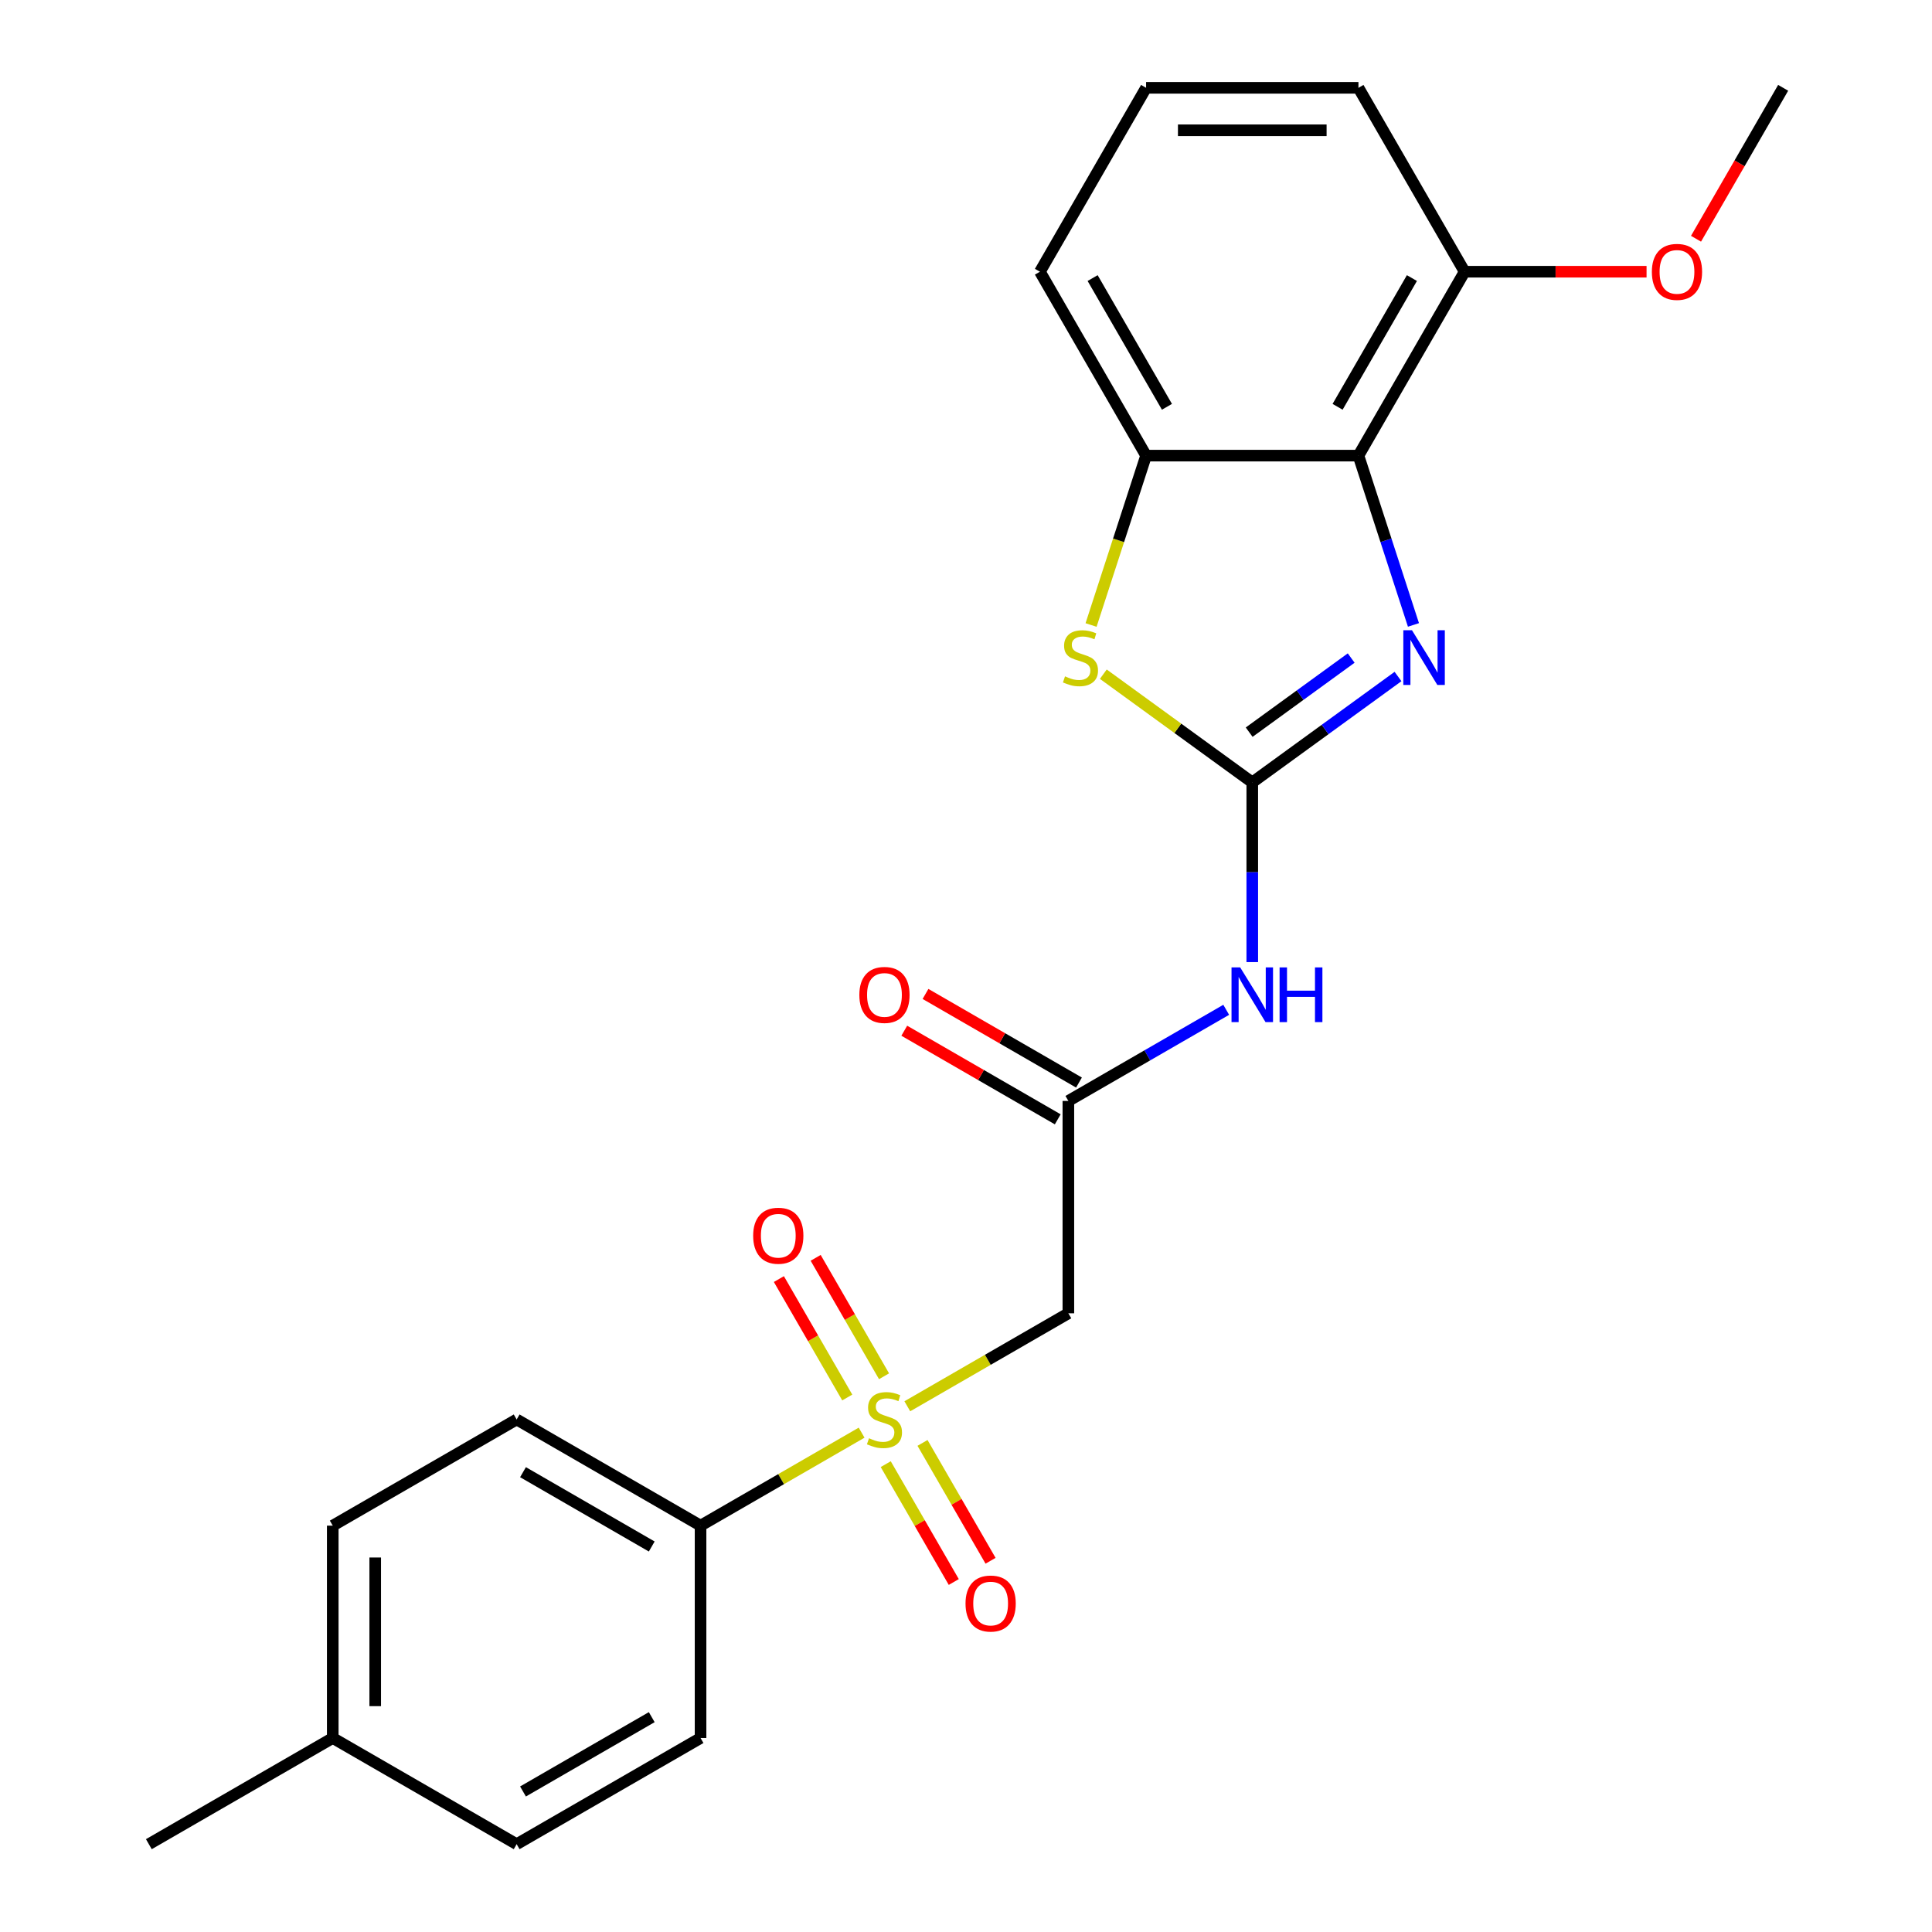 <?xml version='1.0' encoding='iso-8859-1'?>
<svg version='1.1' baseProfile='full'
              xmlns='http://www.w3.org/2000/svg'
                      xmlns:rdkit='http://www.rdkit.org/xml'
                      xmlns:xlink='http://www.w3.org/1999/xlink'
                  xml:space='preserve'
width='1000px' height='1000px' viewBox='0 0 1000 1000'>
<!-- END OF HEADER -->
<rect style='opacity:1.0;fill:#FFFFFF;stroke:none' width='1000' height='1000' x='0' y='0'> </rect>
<path class='bond-1' d='M 648.173,404.973 L 685.891,377.57' style='fill:none;fill-rule:evenodd;stroke:#000000;stroke-width:6px;stroke-linecap:butt;stroke-linejoin:miter;stroke-opacity:1' />
<path class='bond-1' d='M 685.891,377.57 L 723.608,350.166' style='fill:none;fill-rule:evenodd;stroke:#0000FF;stroke-width:6px;stroke-linecap:butt;stroke-linejoin:miter;stroke-opacity:1' />
<path class='bond-1' d='M 646.567,378.967 L 672.969,359.785' style='fill:none;fill-rule:evenodd;stroke:#000000;stroke-width:6px;stroke-linecap:butt;stroke-linejoin:miter;stroke-opacity:1' />
<path class='bond-1' d='M 672.969,359.785 L 699.371,340.603' style='fill:none;fill-rule:evenodd;stroke:#0000FF;stroke-width:6px;stroke-linecap:butt;stroke-linejoin:miter;stroke-opacity:1' />
<path class='bond-3' d='M 648.173,404.973 L 609.626,376.967' style='fill:none;fill-rule:evenodd;stroke:#000000;stroke-width:6px;stroke-linecap:butt;stroke-linejoin:miter;stroke-opacity:1' />
<path class='bond-3' d='M 609.626,376.967 L 571.078,348.96' style='fill:none;fill-rule:evenodd;stroke:#CCCC00;stroke-width:6px;stroke-linecap:butt;stroke-linejoin:miter;stroke-opacity:1' />
<path class='bond-4' d='M 648.173,404.973 L 648.173,451.476' style='fill:none;fill-rule:evenodd;stroke:#000000;stroke-width:6px;stroke-linecap:butt;stroke-linejoin:miter;stroke-opacity:1' />
<path class='bond-4' d='M 648.173,451.476 L 648.173,497.98' style='fill:none;fill-rule:evenodd;stroke:#0000FF;stroke-width:6px;stroke-linecap:butt;stroke-linejoin:miter;stroke-opacity:1' />
<path class='bond-0' d='M 469.623,727.888 L 511.304,703.823' style='fill:none;fill-rule:evenodd;stroke:#CCCC00;stroke-width:6px;stroke-linecap:butt;stroke-linejoin:miter;stroke-opacity:1' />
<path class='bond-0' d='M 511.304,703.823 L 552.984,679.759' style='fill:none;fill-rule:evenodd;stroke:#000000;stroke-width:6px;stroke-linecap:butt;stroke-linejoin:miter;stroke-opacity:1' />
<path class='bond-8' d='M 445.968,741.545 L 404.287,765.61' style='fill:none;fill-rule:evenodd;stroke:#CCCC00;stroke-width:6px;stroke-linecap:butt;stroke-linejoin:miter;stroke-opacity:1' />
<path class='bond-8' d='M 404.287,765.61 L 362.607,789.674' style='fill:none;fill-rule:evenodd;stroke:#000000;stroke-width:6px;stroke-linecap:butt;stroke-linejoin:miter;stroke-opacity:1' />
<path class='bond-9' d='M 458.454,757.84 L 476.064,788.341' style='fill:none;fill-rule:evenodd;stroke:#CCCC00;stroke-width:6px;stroke-linecap:butt;stroke-linejoin:miter;stroke-opacity:1' />
<path class='bond-9' d='M 476.064,788.341 L 493.674,818.842' style='fill:none;fill-rule:evenodd;stroke:#FF0000;stroke-width:6px;stroke-linecap:butt;stroke-linejoin:miter;stroke-opacity:1' />
<path class='bond-9' d='M 477.492,746.849 L 495.102,777.35' style='fill:none;fill-rule:evenodd;stroke:#CCCC00;stroke-width:6px;stroke-linecap:butt;stroke-linejoin:miter;stroke-opacity:1' />
<path class='bond-9' d='M 495.102,777.35 L 512.711,807.851' style='fill:none;fill-rule:evenodd;stroke:#FF0000;stroke-width:6px;stroke-linecap:butt;stroke-linejoin:miter;stroke-opacity:1' />
<path class='bond-10' d='M 457.576,712.353 L 439.88,681.703' style='fill:none;fill-rule:evenodd;stroke:#CCCC00;stroke-width:6px;stroke-linecap:butt;stroke-linejoin:miter;stroke-opacity:1' />
<path class='bond-10' d='M 439.88,681.703 L 422.184,651.053' style='fill:none;fill-rule:evenodd;stroke:#FF0000;stroke-width:6px;stroke-linecap:butt;stroke-linejoin:miter;stroke-opacity:1' />
<path class='bond-10' d='M 438.538,723.344 L 420.842,692.694' style='fill:none;fill-rule:evenodd;stroke:#CCCC00;stroke-width:6px;stroke-linecap:butt;stroke-linejoin:miter;stroke-opacity:1' />
<path class='bond-10' d='M 420.842,692.694 L 403.147,662.044' style='fill:none;fill-rule:evenodd;stroke:#FF0000;stroke-width:6px;stroke-linecap:butt;stroke-linejoin:miter;stroke-opacity:1' />
<path class='bond-2' d='M 731.602,323.459 L 717.366,279.646' style='fill:none;fill-rule:evenodd;stroke:#0000FF;stroke-width:6px;stroke-linecap:butt;stroke-linejoin:miter;stroke-opacity:1' />
<path class='bond-2' d='M 717.366,279.646 L 703.13,235.832' style='fill:none;fill-rule:evenodd;stroke:#000000;stroke-width:6px;stroke-linecap:butt;stroke-linejoin:miter;stroke-opacity:1' />
<path class='bond-11' d='M 703.13,235.832 L 758.088,140.643' style='fill:none;fill-rule:evenodd;stroke:#000000;stroke-width:6px;stroke-linecap:butt;stroke-linejoin:miter;stroke-opacity:1' />
<path class='bond-11' d='M 692.336,210.562 L 730.806,143.93' style='fill:none;fill-rule:evenodd;stroke:#000000;stroke-width:6px;stroke-linecap:butt;stroke-linejoin:miter;stroke-opacity:1' />
<path class='bond-24' d='M 703.13,235.832 L 593.216,235.832' style='fill:none;fill-rule:evenodd;stroke:#000000;stroke-width:6px;stroke-linecap:butt;stroke-linejoin:miter;stroke-opacity:1' />
<path class='bond-7' d='M 564.731,323.499 L 578.973,279.666' style='fill:none;fill-rule:evenodd;stroke:#CCCC00;stroke-width:6px;stroke-linecap:butt;stroke-linejoin:miter;stroke-opacity:1' />
<path class='bond-7' d='M 578.973,279.666 L 593.216,235.832' style='fill:none;fill-rule:evenodd;stroke:#000000;stroke-width:6px;stroke-linecap:butt;stroke-linejoin:miter;stroke-opacity:1' />
<path class='bond-6' d='M 634.685,522.675 L 593.835,546.26' style='fill:none;fill-rule:evenodd;stroke:#0000FF;stroke-width:6px;stroke-linecap:butt;stroke-linejoin:miter;stroke-opacity:1' />
<path class='bond-6' d='M 593.835,546.26 L 552.984,569.845' style='fill:none;fill-rule:evenodd;stroke:#000000;stroke-width:6px;stroke-linecap:butt;stroke-linejoin:miter;stroke-opacity:1' />
<path class='bond-5' d='M 552.984,679.759 L 552.984,569.845' style='fill:none;fill-rule:evenodd;stroke:#000000;stroke-width:6px;stroke-linecap:butt;stroke-linejoin:miter;stroke-opacity:1' />
<path class='bond-12' d='M 558.48,560.326 L 518.76,537.393' style='fill:none;fill-rule:evenodd;stroke:#000000;stroke-width:6px;stroke-linecap:butt;stroke-linejoin:miter;stroke-opacity:1' />
<path class='bond-12' d='M 518.76,537.393 L 479.039,514.461' style='fill:none;fill-rule:evenodd;stroke:#FF0000;stroke-width:6px;stroke-linecap:butt;stroke-linejoin:miter;stroke-opacity:1' />
<path class='bond-12' d='M 547.489,579.364 L 507.768,556.431' style='fill:none;fill-rule:evenodd;stroke:#000000;stroke-width:6px;stroke-linecap:butt;stroke-linejoin:miter;stroke-opacity:1' />
<path class='bond-12' d='M 507.768,556.431 L 468.048,533.498' style='fill:none;fill-rule:evenodd;stroke:#FF0000;stroke-width:6px;stroke-linecap:butt;stroke-linejoin:miter;stroke-opacity:1' />
<path class='bond-19' d='M 593.216,235.832 L 538.259,140.643' style='fill:none;fill-rule:evenodd;stroke:#000000;stroke-width:6px;stroke-linecap:butt;stroke-linejoin:miter;stroke-opacity:1' />
<path class='bond-19' d='M 604.01,210.562 L 565.54,143.93' style='fill:none;fill-rule:evenodd;stroke:#000000;stroke-width:6px;stroke-linecap:butt;stroke-linejoin:miter;stroke-opacity:1' />
<path class='bond-13' d='M 362.607,789.674 L 267.418,734.716' style='fill:none;fill-rule:evenodd;stroke:#000000;stroke-width:6px;stroke-linecap:butt;stroke-linejoin:miter;stroke-opacity:1' />
<path class='bond-13' d='M 337.337,800.468 L 270.705,761.998' style='fill:none;fill-rule:evenodd;stroke:#000000;stroke-width:6px;stroke-linecap:butt;stroke-linejoin:miter;stroke-opacity:1' />
<path class='bond-14' d='M 362.607,789.674 L 362.607,899.588' style='fill:none;fill-rule:evenodd;stroke:#000000;stroke-width:6px;stroke-linecap:butt;stroke-linejoin:miter;stroke-opacity:1' />
<path class='bond-18' d='M 758.088,140.643 L 805.171,140.643' style='fill:none;fill-rule:evenodd;stroke:#000000;stroke-width:6px;stroke-linecap:butt;stroke-linejoin:miter;stroke-opacity:1' />
<path class='bond-18' d='M 805.171,140.643 L 852.254,140.643' style='fill:none;fill-rule:evenodd;stroke:#FF0000;stroke-width:6px;stroke-linecap:butt;stroke-linejoin:miter;stroke-opacity:1' />
<path class='bond-21' d='M 758.088,140.643 L 703.13,45.455' style='fill:none;fill-rule:evenodd;stroke:#000000;stroke-width:6px;stroke-linecap:butt;stroke-linejoin:miter;stroke-opacity:1' />
<path class='bond-15' d='M 267.418,734.716 L 172.229,789.674' style='fill:none;fill-rule:evenodd;stroke:#000000;stroke-width:6px;stroke-linecap:butt;stroke-linejoin:miter;stroke-opacity:1' />
<path class='bond-16' d='M 362.607,899.588 L 267.418,954.545' style='fill:none;fill-rule:evenodd;stroke:#000000;stroke-width:6px;stroke-linecap:butt;stroke-linejoin:miter;stroke-opacity:1' />
<path class='bond-16' d='M 337.337,888.794 L 270.705,927.264' style='fill:none;fill-rule:evenodd;stroke:#000000;stroke-width:6px;stroke-linecap:butt;stroke-linejoin:miter;stroke-opacity:1' />
<path class='bond-26' d='M 172.229,789.674 L 172.229,899.588' style='fill:none;fill-rule:evenodd;stroke:#000000;stroke-width:6px;stroke-linecap:butt;stroke-linejoin:miter;stroke-opacity:1' />
<path class='bond-26' d='M 194.212,806.161 L 194.212,883.101' style='fill:none;fill-rule:evenodd;stroke:#000000;stroke-width:6px;stroke-linecap:butt;stroke-linejoin:miter;stroke-opacity:1' />
<path class='bond-17' d='M 267.418,954.545 L 172.229,899.588' style='fill:none;fill-rule:evenodd;stroke:#000000;stroke-width:6px;stroke-linecap:butt;stroke-linejoin:miter;stroke-opacity:1' />
<path class='bond-22' d='M 172.229,899.588 L 77.041,954.545' style='fill:none;fill-rule:evenodd;stroke:#000000;stroke-width:6px;stroke-linecap:butt;stroke-linejoin:miter;stroke-opacity:1' />
<path class='bond-23' d='M 877.856,123.575 L 900.408,84.515' style='fill:none;fill-rule:evenodd;stroke:#FF0000;stroke-width:6px;stroke-linecap:butt;stroke-linejoin:miter;stroke-opacity:1' />
<path class='bond-23' d='M 900.408,84.515 L 922.959,45.455' style='fill:none;fill-rule:evenodd;stroke:#000000;stroke-width:6px;stroke-linecap:butt;stroke-linejoin:miter;stroke-opacity:1' />
<path class='bond-20' d='M 538.259,140.643 L 593.216,45.455' style='fill:none;fill-rule:evenodd;stroke:#000000;stroke-width:6px;stroke-linecap:butt;stroke-linejoin:miter;stroke-opacity:1' />
<path class='bond-25' d='M 593.216,45.455 L 703.13,45.455' style='fill:none;fill-rule:evenodd;stroke:#000000;stroke-width:6px;stroke-linecap:butt;stroke-linejoin:miter;stroke-opacity:1' />
<path class='bond-25' d='M 609.703,67.437 L 686.643,67.437' style='fill:none;fill-rule:evenodd;stroke:#000000;stroke-width:6px;stroke-linecap:butt;stroke-linejoin:miter;stroke-opacity:1' />
<path  class='atom-1' d='M 449.796 744.436
Q 450.116 744.556, 451.436 745.116
Q 452.756 745.676, 454.196 746.036
Q 455.676 746.356, 457.116 746.356
Q 459.796 746.356, 461.356 745.076
Q 462.916 743.756, 462.916 741.476
Q 462.916 739.916, 462.116 738.956
Q 461.356 737.996, 460.156 737.476
Q 458.956 736.956, 456.956 736.356
Q 454.436 735.596, 452.916 734.876
Q 451.436 734.156, 450.356 732.636
Q 449.316 731.116, 449.316 728.556
Q 449.316 724.996, 451.716 722.796
Q 454.156 720.596, 458.956 720.596
Q 462.236 720.596, 465.956 722.156
L 465.036 725.236
Q 461.636 723.836, 459.076 723.836
Q 456.316 723.836, 454.796 724.996
Q 453.276 726.116, 453.316 728.076
Q 453.316 729.596, 454.076 730.516
Q 454.876 731.436, 455.996 731.956
Q 457.156 732.476, 459.076 733.076
Q 461.636 733.876, 463.156 734.676
Q 464.676 735.476, 465.756 737.116
Q 466.876 738.716, 466.876 741.476
Q 466.876 745.396, 464.236 747.516
Q 461.636 749.596, 457.276 749.596
Q 454.756 749.596, 452.836 749.036
Q 450.956 748.516, 448.716 747.596
L 449.796 744.436
' fill='#CCCC00'/>
<path  class='atom-2' d='M 730.836 326.207
L 740.116 341.207
Q 741.036 342.687, 742.516 345.367
Q 743.996 348.047, 744.076 348.207
L 744.076 326.207
L 747.836 326.207
L 747.836 354.527
L 743.956 354.527
L 733.996 338.127
Q 732.836 336.207, 731.596 334.007
Q 730.396 331.807, 730.036 331.127
L 730.036 354.527
L 726.356 354.527
L 726.356 326.207
L 730.836 326.207
' fill='#0000FF'/>
<path  class='atom-4' d='M 551.25 350.087
Q 551.57 350.207, 552.89 350.767
Q 554.21 351.327, 555.65 351.687
Q 557.13 352.007, 558.57 352.007
Q 561.25 352.007, 562.81 350.727
Q 564.37 349.407, 564.37 347.127
Q 564.37 345.567, 563.57 344.607
Q 562.81 343.647, 561.61 343.127
Q 560.41 342.607, 558.41 342.007
Q 555.89 341.247, 554.37 340.527
Q 552.89 339.807, 551.81 338.287
Q 550.77 336.767, 550.77 334.207
Q 550.77 330.647, 553.17 328.447
Q 555.61 326.247, 560.41 326.247
Q 563.69 326.247, 567.41 327.807
L 566.49 330.887
Q 563.09 329.487, 560.53 329.487
Q 557.77 329.487, 556.25 330.647
Q 554.73 331.767, 554.77 333.727
Q 554.77 335.247, 555.53 336.167
Q 556.33 337.087, 557.45 337.607
Q 558.61 338.127, 560.53 338.727
Q 563.09 339.527, 564.61 340.327
Q 566.13 341.127, 567.21 342.767
Q 568.33 344.367, 568.33 347.127
Q 568.33 351.047, 565.69 353.167
Q 563.09 355.247, 558.73 355.247
Q 556.21 355.247, 554.29 354.687
Q 552.41 354.167, 550.17 353.247
L 551.25 350.087
' fill='#CCCC00'/>
<path  class='atom-5' d='M 641.913 500.728
L 651.193 515.728
Q 652.113 517.208, 653.593 519.888
Q 655.073 522.568, 655.153 522.728
L 655.153 500.728
L 658.913 500.728
L 658.913 529.048
L 655.033 529.048
L 645.073 512.648
Q 643.913 510.728, 642.673 508.528
Q 641.473 506.328, 641.113 505.648
L 641.113 529.048
L 637.433 529.048
L 637.433 500.728
L 641.913 500.728
' fill='#0000FF'/>
<path  class='atom-5' d='M 662.313 500.728
L 666.153 500.728
L 666.153 512.768
L 680.633 512.768
L 680.633 500.728
L 684.473 500.728
L 684.473 529.048
L 680.633 529.048
L 680.633 515.968
L 666.153 515.968
L 666.153 529.048
L 662.313 529.048
L 662.313 500.728
' fill='#0000FF'/>
<path  class='atom-10' d='M 499.753 829.985
Q 499.753 823.185, 503.113 819.385
Q 506.473 815.585, 512.753 815.585
Q 519.033 815.585, 522.393 819.385
Q 525.753 823.185, 525.753 829.985
Q 525.753 836.865, 522.353 840.785
Q 518.953 844.665, 512.753 844.665
Q 506.513 844.665, 503.113 840.785
Q 499.753 836.905, 499.753 829.985
M 512.753 841.465
Q 517.073 841.465, 519.393 838.585
Q 521.753 835.665, 521.753 829.985
Q 521.753 824.425, 519.393 821.625
Q 517.073 818.785, 512.753 818.785
Q 508.433 818.785, 506.073 821.585
Q 503.753 824.385, 503.753 829.985
Q 503.753 835.705, 506.073 838.585
Q 508.433 841.465, 512.753 841.465
' fill='#FF0000'/>
<path  class='atom-11' d='M 389.838 639.608
Q 389.838 632.808, 393.198 629.008
Q 396.558 625.208, 402.838 625.208
Q 409.118 625.208, 412.478 629.008
Q 415.838 632.808, 415.838 639.608
Q 415.838 646.488, 412.438 650.408
Q 409.038 654.288, 402.838 654.288
Q 396.598 654.288, 393.198 650.408
Q 389.838 646.528, 389.838 639.608
M 402.838 651.088
Q 407.158 651.088, 409.478 648.208
Q 411.838 645.288, 411.838 639.608
Q 411.838 634.048, 409.478 631.248
Q 407.158 628.408, 402.838 628.408
Q 398.518 628.408, 396.158 631.208
Q 393.838 634.008, 393.838 639.608
Q 393.838 645.328, 396.158 648.208
Q 398.518 651.088, 402.838 651.088
' fill='#FF0000'/>
<path  class='atom-13' d='M 444.796 514.968
Q 444.796 508.168, 448.156 504.368
Q 451.516 500.568, 457.796 500.568
Q 464.076 500.568, 467.436 504.368
Q 470.796 508.168, 470.796 514.968
Q 470.796 521.848, 467.396 525.768
Q 463.996 529.648, 457.796 529.648
Q 451.556 529.648, 448.156 525.768
Q 444.796 521.888, 444.796 514.968
M 457.796 526.448
Q 462.116 526.448, 464.436 523.568
Q 466.796 520.648, 466.796 514.968
Q 466.796 509.408, 464.436 506.608
Q 462.116 503.768, 457.796 503.768
Q 453.476 503.768, 451.116 506.568
Q 448.796 509.368, 448.796 514.968
Q 448.796 520.688, 451.116 523.568
Q 453.476 526.448, 457.796 526.448
' fill='#FF0000'/>
<path  class='atom-19' d='M 855.002 140.723
Q 855.002 133.923, 858.362 130.123
Q 861.722 126.323, 868.002 126.323
Q 874.282 126.323, 877.642 130.123
Q 881.002 133.923, 881.002 140.723
Q 881.002 147.603, 877.602 151.523
Q 874.202 155.403, 868.002 155.403
Q 861.762 155.403, 858.362 151.523
Q 855.002 147.643, 855.002 140.723
M 868.002 152.203
Q 872.322 152.203, 874.642 149.323
Q 877.002 146.403, 877.002 140.723
Q 877.002 135.163, 874.642 132.363
Q 872.322 129.523, 868.002 129.523
Q 863.682 129.523, 861.322 132.323
Q 859.002 135.123, 859.002 140.723
Q 859.002 146.443, 861.322 149.323
Q 863.682 152.203, 868.002 152.203
' fill='#FF0000'/>
</svg>
